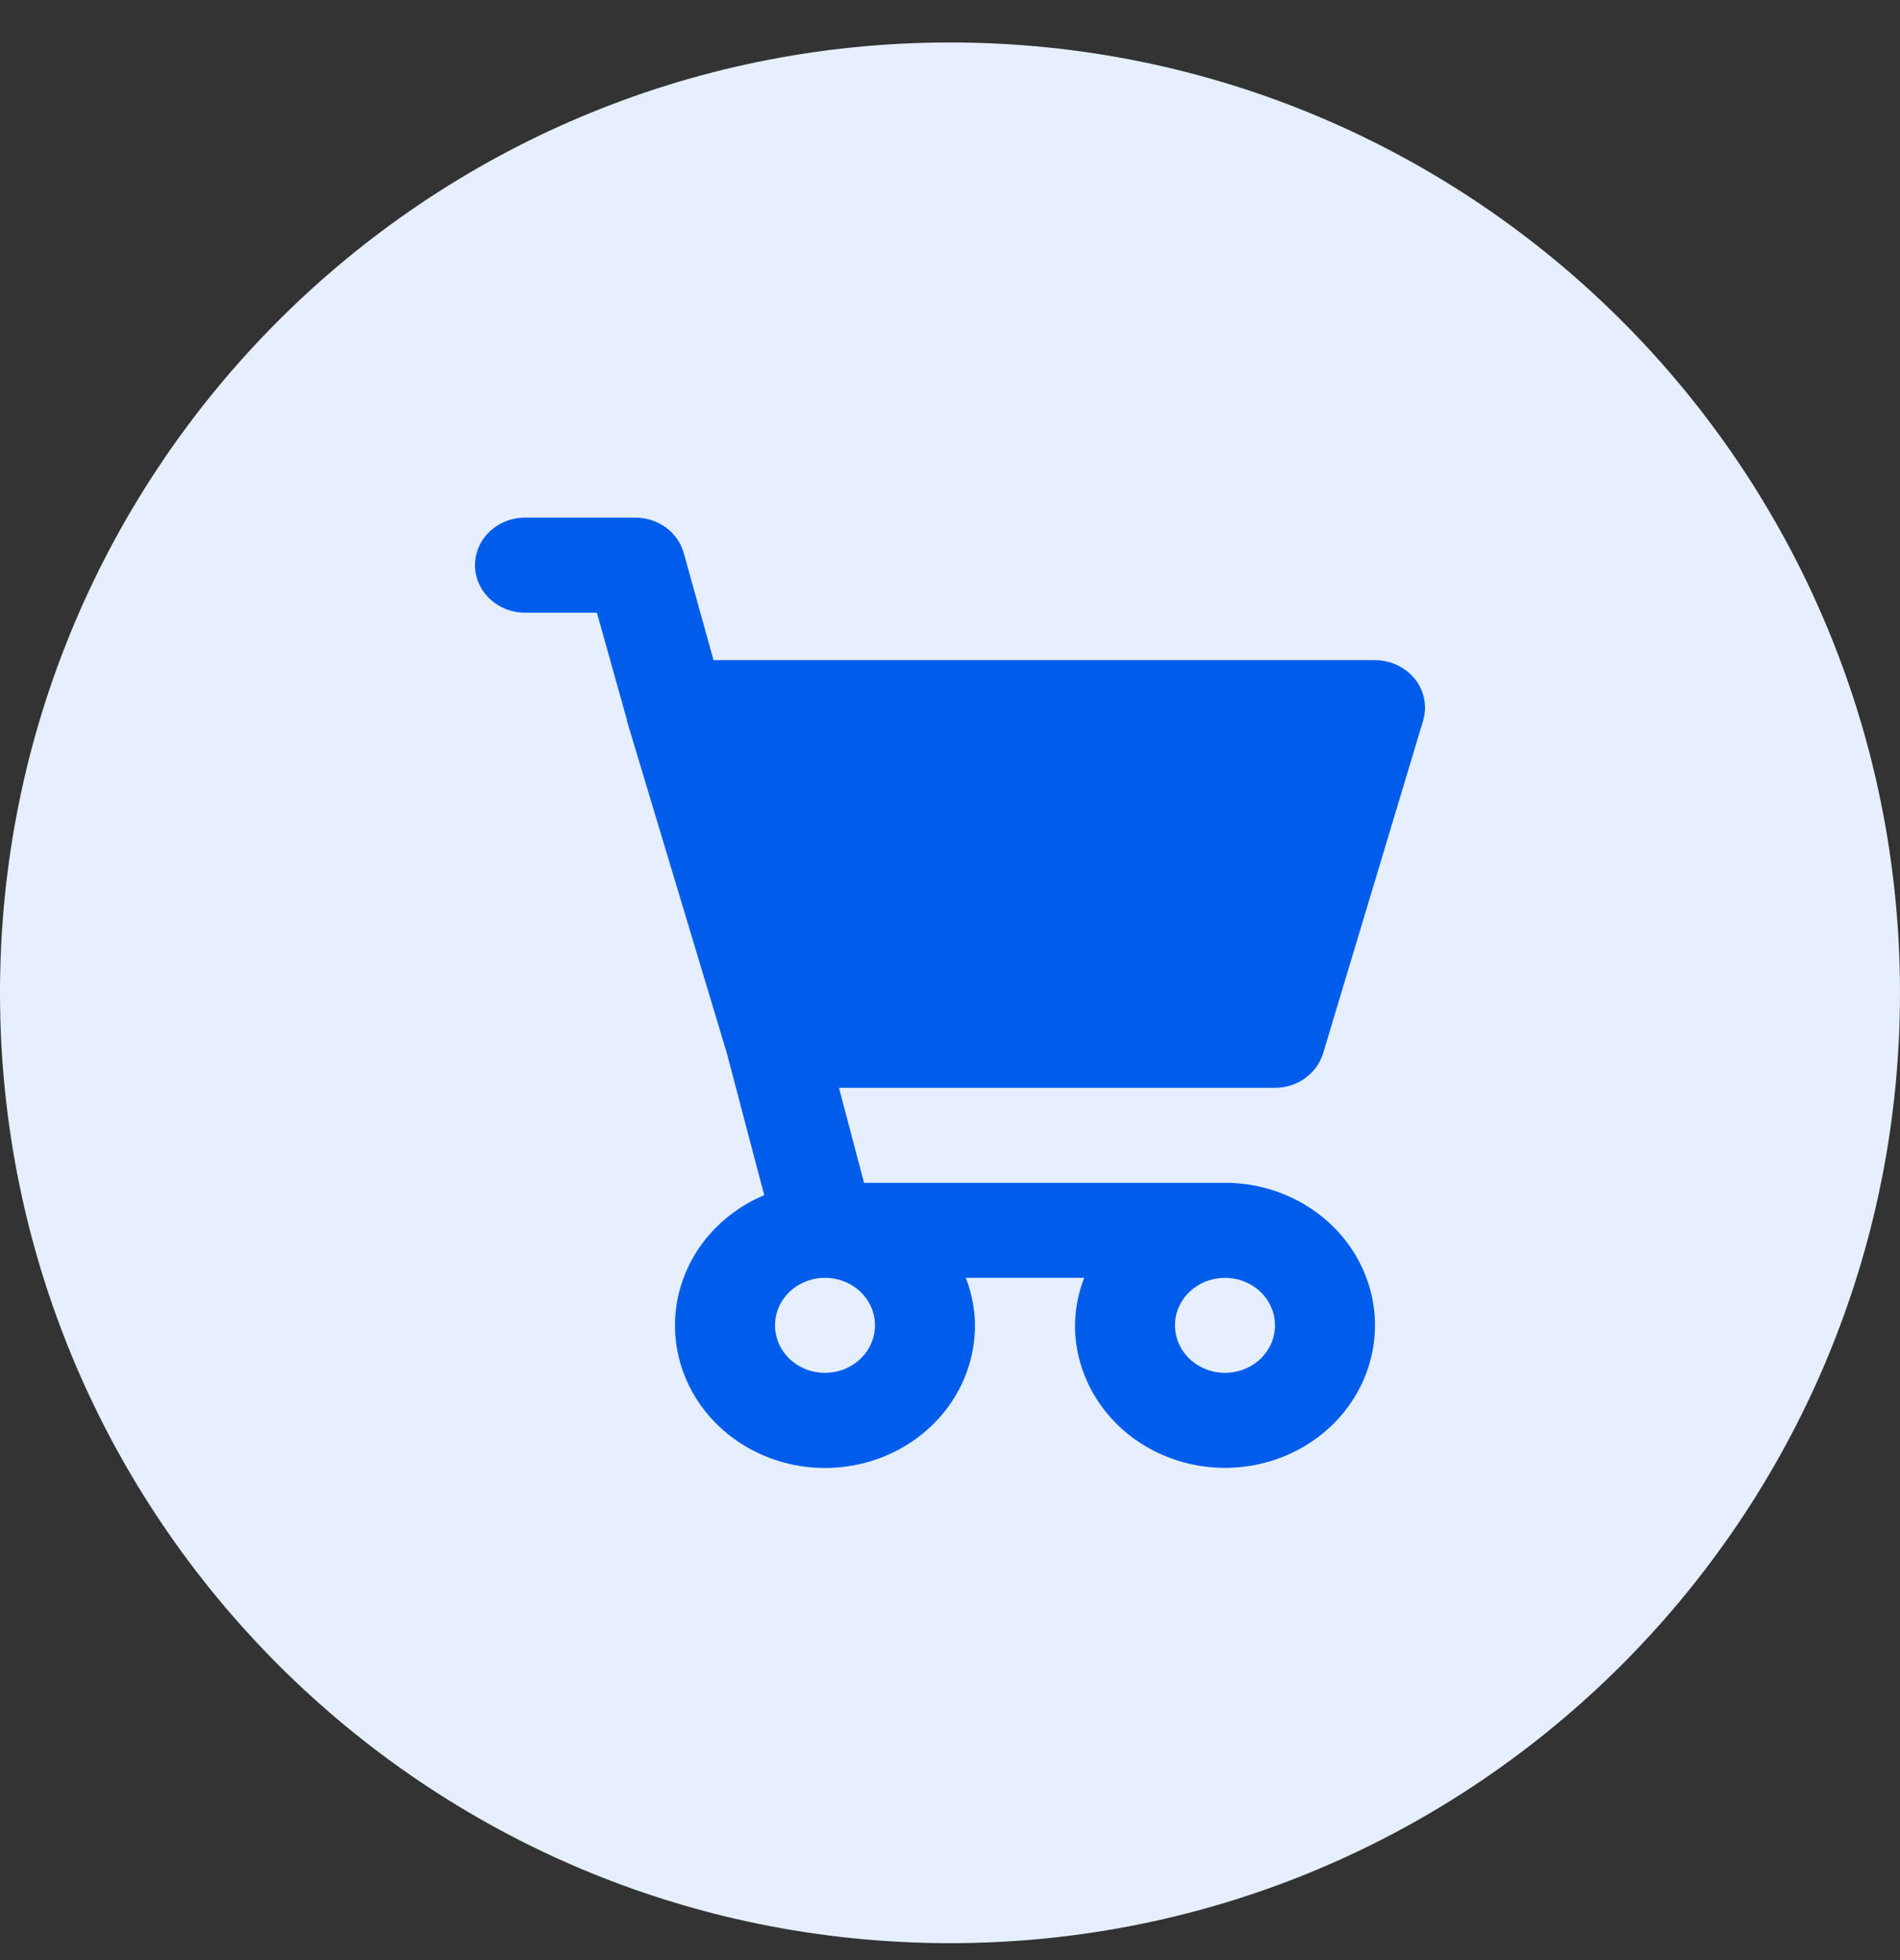 <svg width="32" height="33" viewBox="0 0 32 33" fill="none" xmlns="http://www.w3.org/2000/svg">
<rect x="0" y="0" width="32" height="33" fill="#333333" stroke="none"/>
<path d="M0 16.715C0 7.878 7.163 0.715 16 0.715C24.837 0.715 32 7.878 32 16.715C32 25.551 24.837 32.715 16 32.715C7.163 32.715 0 25.551 0 16.715Z" fill="#E5EFFF"/>
<g clip-path="url(#clip0_4671_914)">
<path d="M21.474 18.314C21.657 18.314 21.835 18.257 21.981 18.152C22.127 18.047 22.233 17.9 22.284 17.733L23.968 12.134C24.003 12.015 24.01 11.889 23.986 11.768C23.962 11.646 23.909 11.531 23.83 11.432C23.751 11.334 23.65 11.254 23.533 11.198C23.416 11.143 23.288 11.114 23.158 11.114H12.017L11.516 9.311C11.468 9.14 11.363 8.989 11.215 8.881C11.068 8.773 10.887 8.715 10.701 8.715H8.842C8.619 8.715 8.405 8.799 8.247 8.949C8.089 9.099 8 9.303 8 9.515C8 9.727 8.089 9.93 8.247 10.08C8.405 10.23 8.619 10.315 8.842 10.315H10.053L10.558 12.118V12.126V12.134L12.242 17.733L12.871 20.121C12.455 20.297 12.096 20.575 11.833 20.928C11.57 21.28 11.412 21.694 11.376 22.125C11.34 22.555 11.427 22.987 11.628 23.375C11.829 23.763 12.137 24.092 12.518 24.327C12.899 24.563 13.341 24.696 13.795 24.713C14.25 24.73 14.701 24.63 15.101 24.424C15.5 24.218 15.834 23.913 16.067 23.541C16.299 23.169 16.421 22.745 16.421 22.313C16.418 22.04 16.366 21.769 16.266 21.513H18.26C18.16 21.769 18.108 22.04 18.105 22.313C18.105 22.788 18.253 23.252 18.531 23.646C18.808 24.041 19.203 24.349 19.665 24.53C20.126 24.712 20.634 24.759 21.124 24.667C21.614 24.574 22.064 24.346 22.418 24.01C22.771 23.674 23.012 23.247 23.109 22.781C23.207 22.316 23.157 21.833 22.965 21.395C22.774 20.956 22.45 20.581 22.035 20.318C21.619 20.054 21.131 19.913 20.631 19.913H14.552L14.13 18.314H21.474ZM14.737 22.313C14.737 22.471 14.687 22.626 14.595 22.758C14.502 22.889 14.371 22.992 14.217 23.052C14.063 23.113 13.894 23.128 13.73 23.098C13.567 23.067 13.417 22.991 13.299 22.879C13.181 22.767 13.101 22.624 13.069 22.469C13.036 22.314 13.053 22.153 13.117 22.007C13.18 21.861 13.288 21.736 13.427 21.648C13.565 21.56 13.728 21.513 13.895 21.513C14.118 21.513 14.332 21.598 14.49 21.747C14.648 21.898 14.737 22.101 14.737 22.313ZM20.631 23.113C20.465 23.113 20.302 23.066 20.164 22.978C20.025 22.89 19.917 22.765 19.853 22.619C19.79 22.473 19.773 22.312 19.805 22.157C19.838 22.002 19.918 21.859 20.036 21.747C20.154 21.636 20.304 21.559 20.467 21.529C20.631 21.498 20.8 21.514 20.954 21.574C21.108 21.635 21.239 21.737 21.332 21.869C21.424 22 21.474 22.155 21.474 22.313C21.474 22.525 21.385 22.729 21.227 22.879C21.069 23.029 20.855 23.113 20.631 23.113Z" fill="#005DEC"/>
</g>
<defs>
<clipPath id="clip0_4671_914">
<rect width="16" height="16" fill="white" transform="translate(8 8.715)"/>
</clipPath>
</defs>
</svg>
